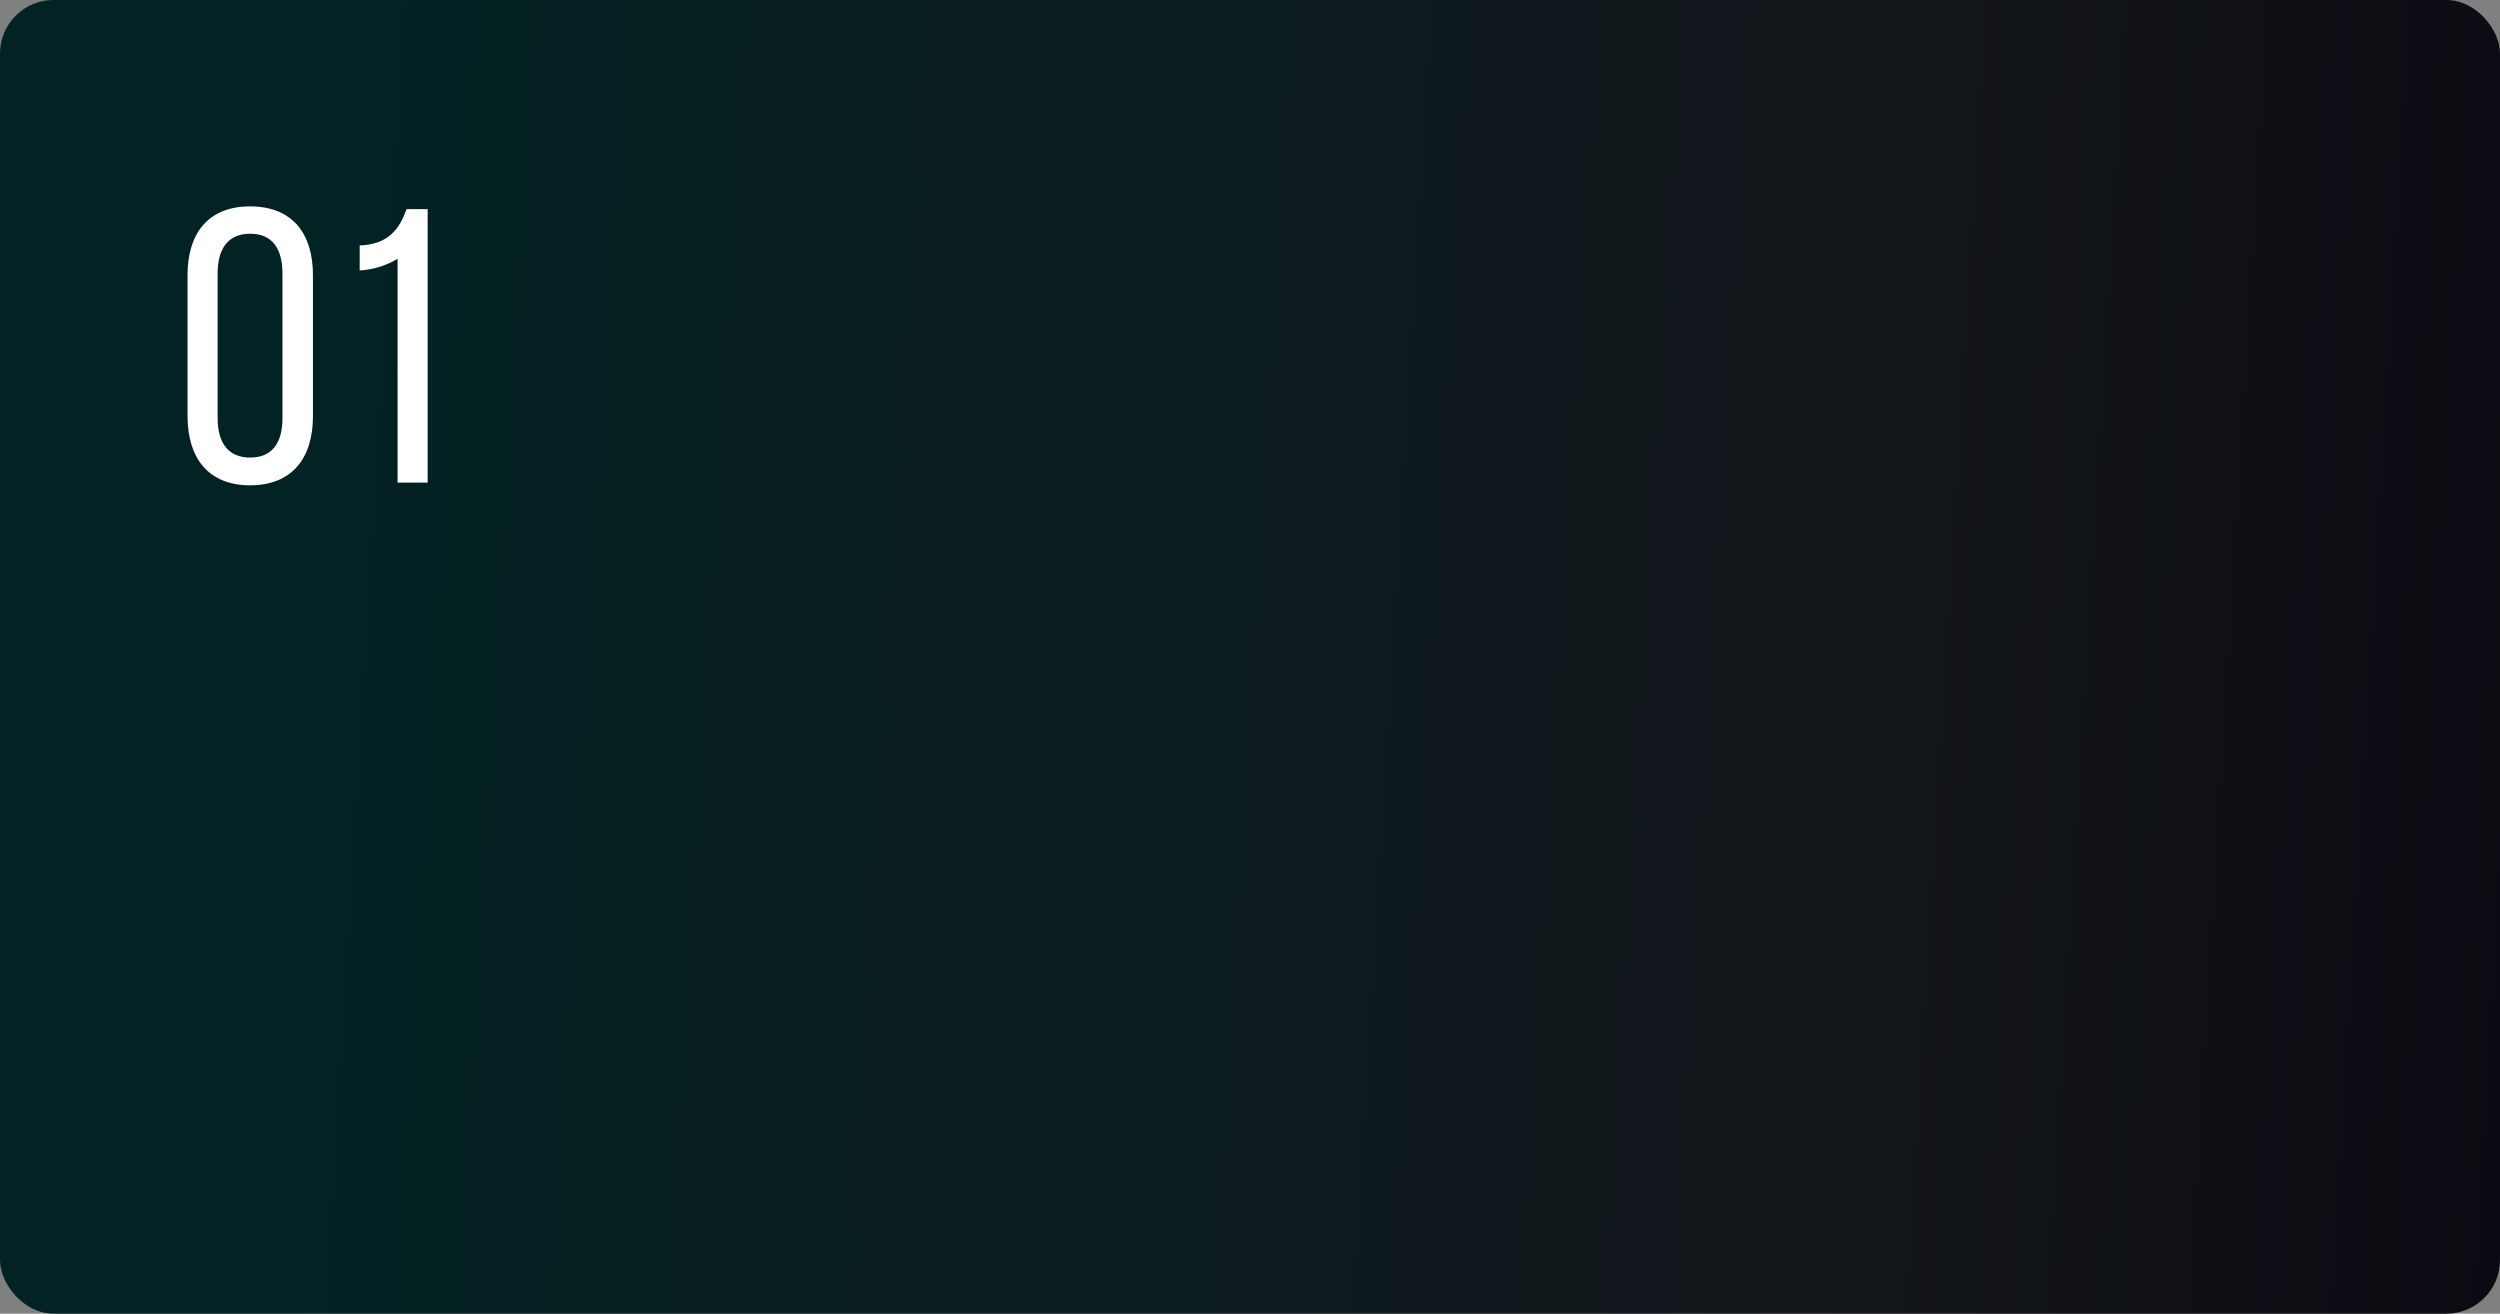 <?xml version="1.0" encoding="UTF-8"?> <svg xmlns="http://www.w3.org/2000/svg" width="373" height="196" viewBox="0 0 373 196" fill="none"><rect x="0" y="0" width="373" height="196" fill="#808080" stroke="none"/> <rect width="373" height="196" rx="8" fill="url(#paint0_linear_95_6010)"></rect> <path d="M27.982 62.092C27.982 68.328 31.071 72.408 37.307 72.408C43.602 72.408 46.691 68.328 46.691 62.092V41.051C46.691 34.815 43.602 30.793 37.307 30.793C31.071 30.793 27.982 34.815 27.982 41.051V62.092ZM32.47 40.818C32.47 37.088 34.043 34.873 37.307 34.873C40.629 34.873 42.145 37.088 42.145 40.818V62.383C42.145 66.055 40.629 68.27 37.307 68.27C34.043 68.27 32.47 66.055 32.47 62.383V40.818ZM59.32 72H63.807V31.201H60.66C59.611 34.057 58.096 36.447 53.666 36.621V40.352C55.822 40.235 57.804 39.536 59.32 38.603V72Z" fill="white"></path> <defs> <linearGradient id="paint0_linear_95_6010" x1="46.5" y1="77" x2="484.075" y2="103.556" gradientUnits="userSpaceOnUse"> <stop stop-color="#022223"></stop> <stop offset="0.523" stop-color="#13161B"></stop> <stop offset="0.929" stop-color="#05050D"></stop> </linearGradient> </defs> </svg> 